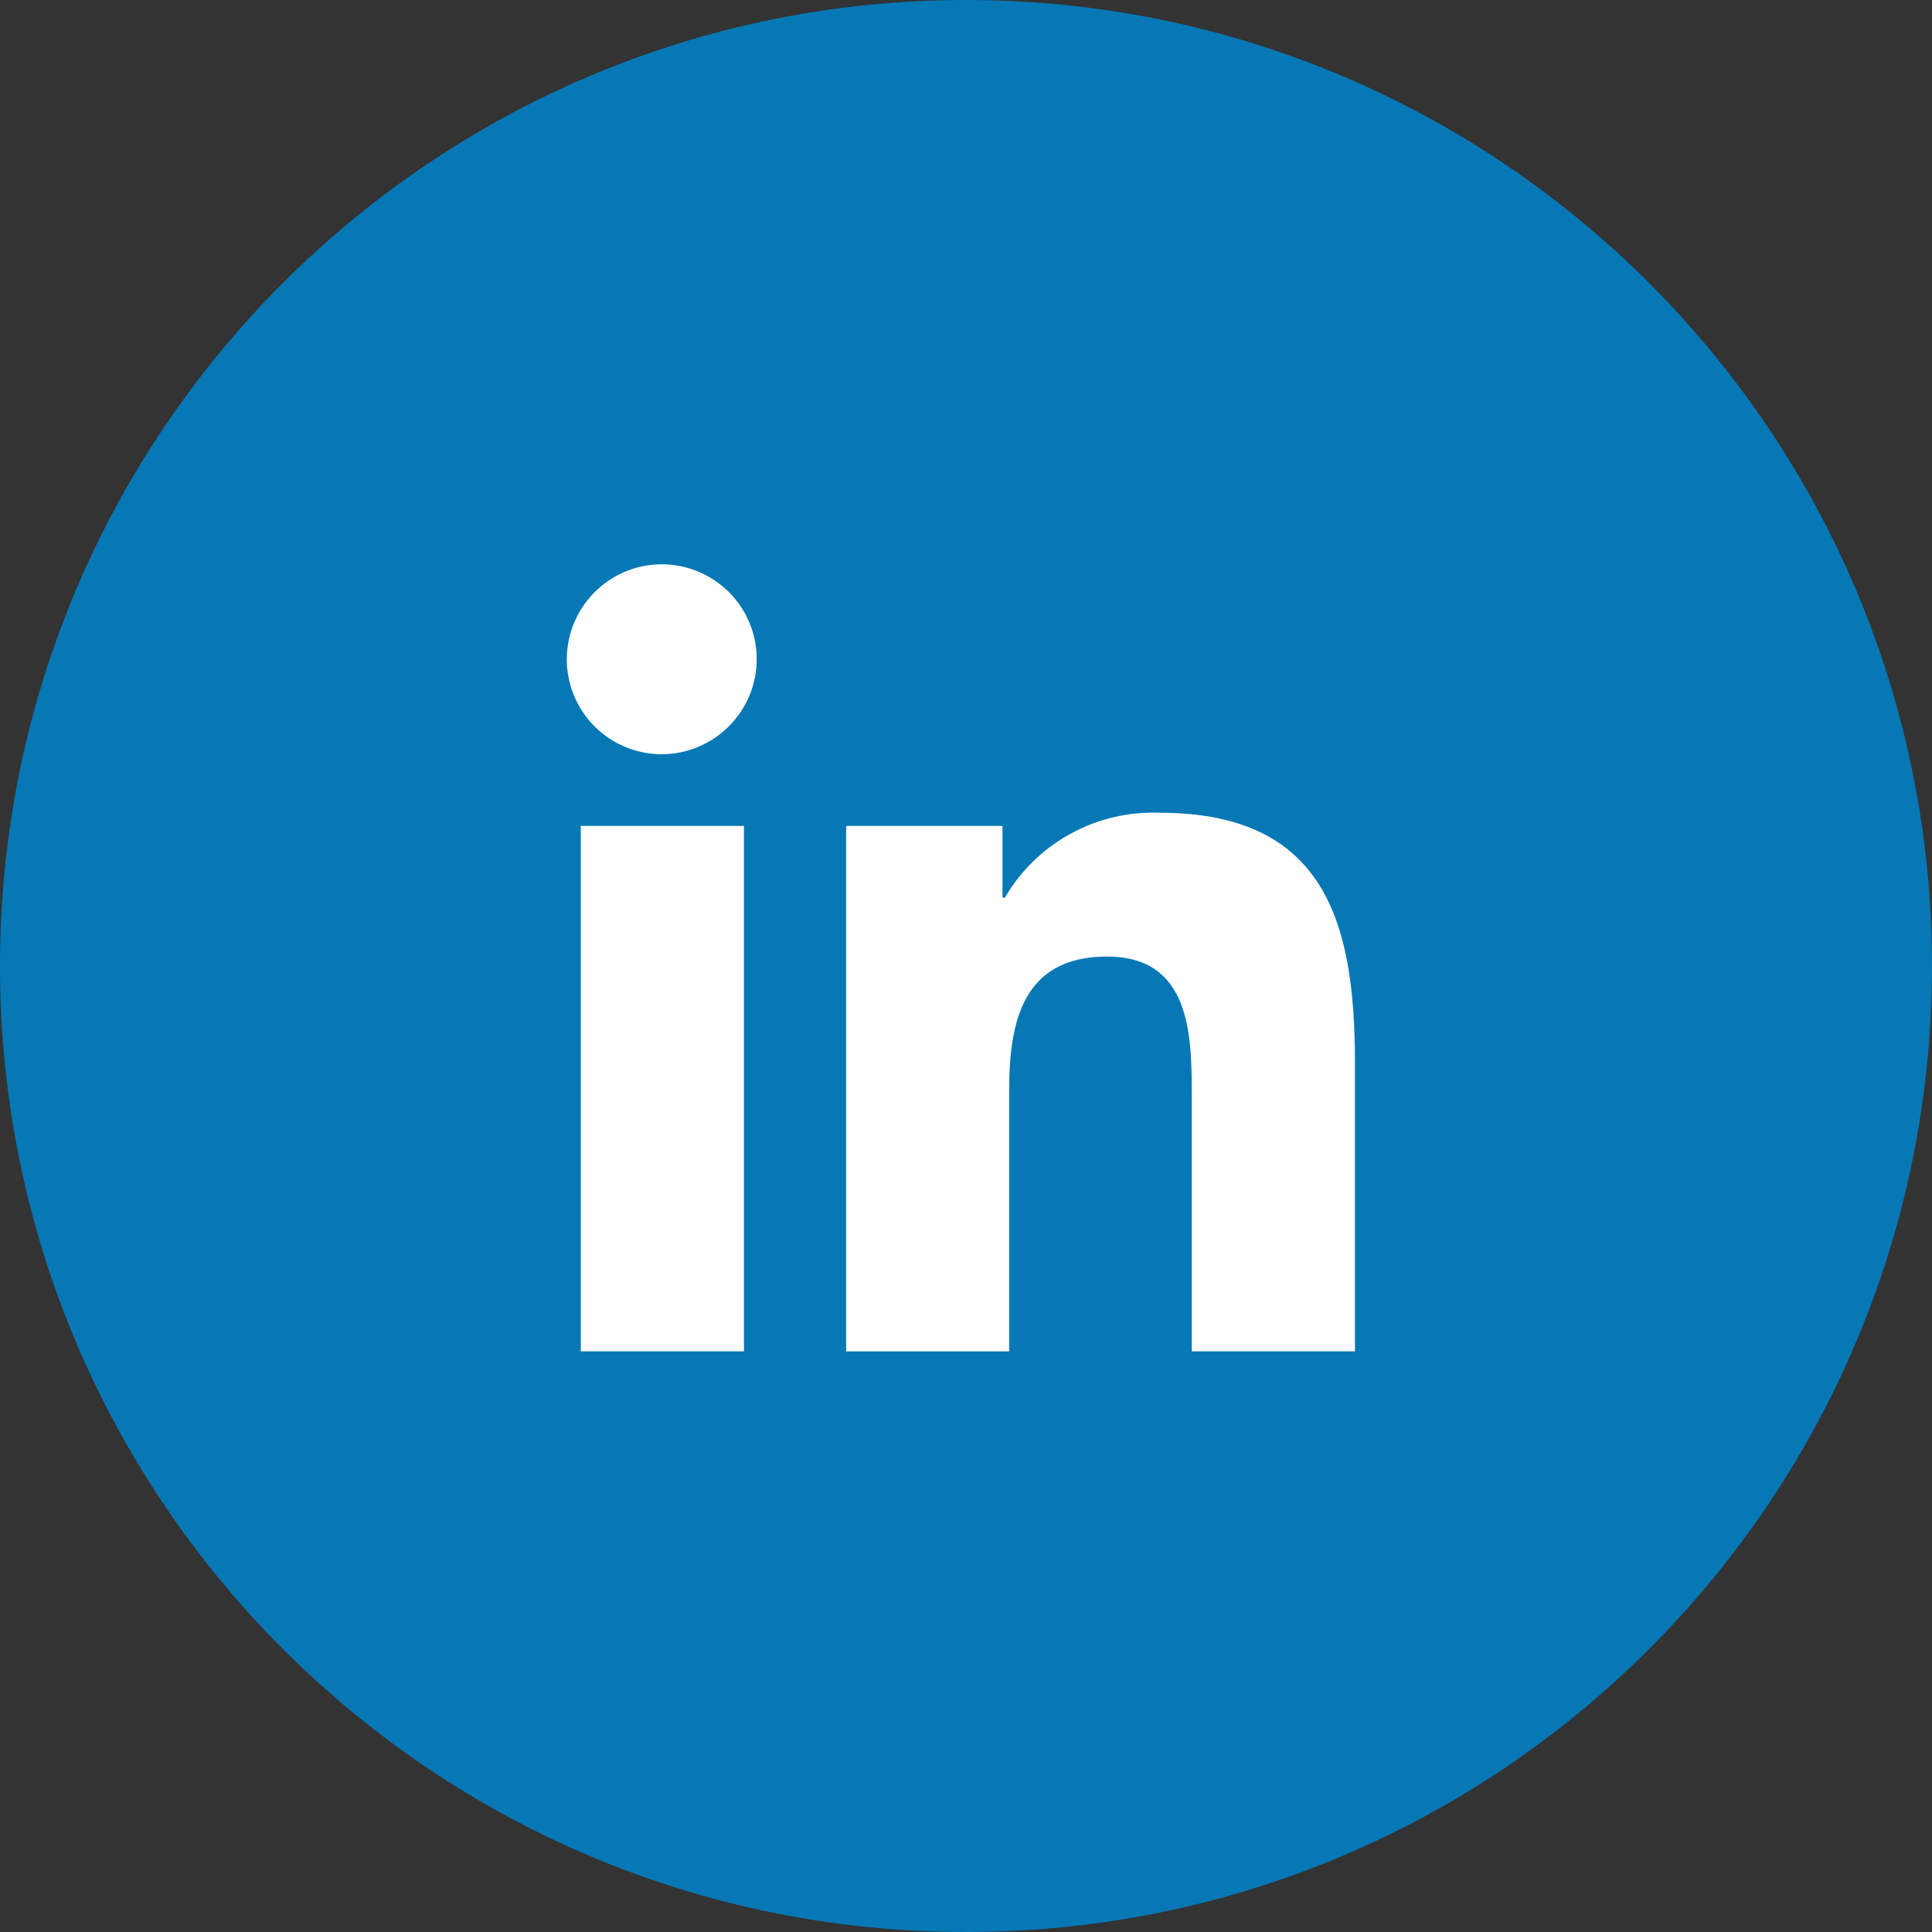 <svg xmlns="http://www.w3.org/2000/svg" width="28" height="28" viewBox="0 0 28 28" fill="none"><rect x="0" y="0" width="28" height="28" fill="#333333" stroke="none"/><path d="M14 28C21.732 28 28 21.732 28 14C28 6.268 21.732 0 14 0C6.268 0 0 6.268 0 14C0 21.732 6.268 28 14 28Z" fill="#0678B6"></path><path d="M10.782 19.584H8.417V11.97H10.782V19.584ZM9.598 10.931C9.326 10.932 9.059 10.853 8.832 10.703C8.605 10.553 8.428 10.339 8.322 10.088C8.217 9.837 8.188 9.56 8.24 9.293C8.292 9.026 8.422 8.78 8.613 8.587C8.805 8.393 9.049 8.261 9.316 8.206C9.583 8.152 9.86 8.178 10.112 8.281C10.364 8.384 10.579 8.559 10.732 8.785C10.884 9.011 10.966 9.276 10.967 9.549C10.968 9.913 10.824 10.263 10.567 10.522C10.311 10.781 9.963 10.928 9.598 10.931ZM19.631 19.584H17.272V15.879C17.272 14.995 17.255 13.863 16.043 13.863C14.814 13.863 14.625 14.822 14.625 15.815V19.585H12.263V11.97H14.529V13.009H14.564C14.791 12.62 15.119 12.3 15.514 12.084C15.908 11.867 16.354 11.762 16.804 11.779C19.197 11.779 19.637 13.354 19.637 15.401V19.584H19.631Z" fill="white"></path></svg>